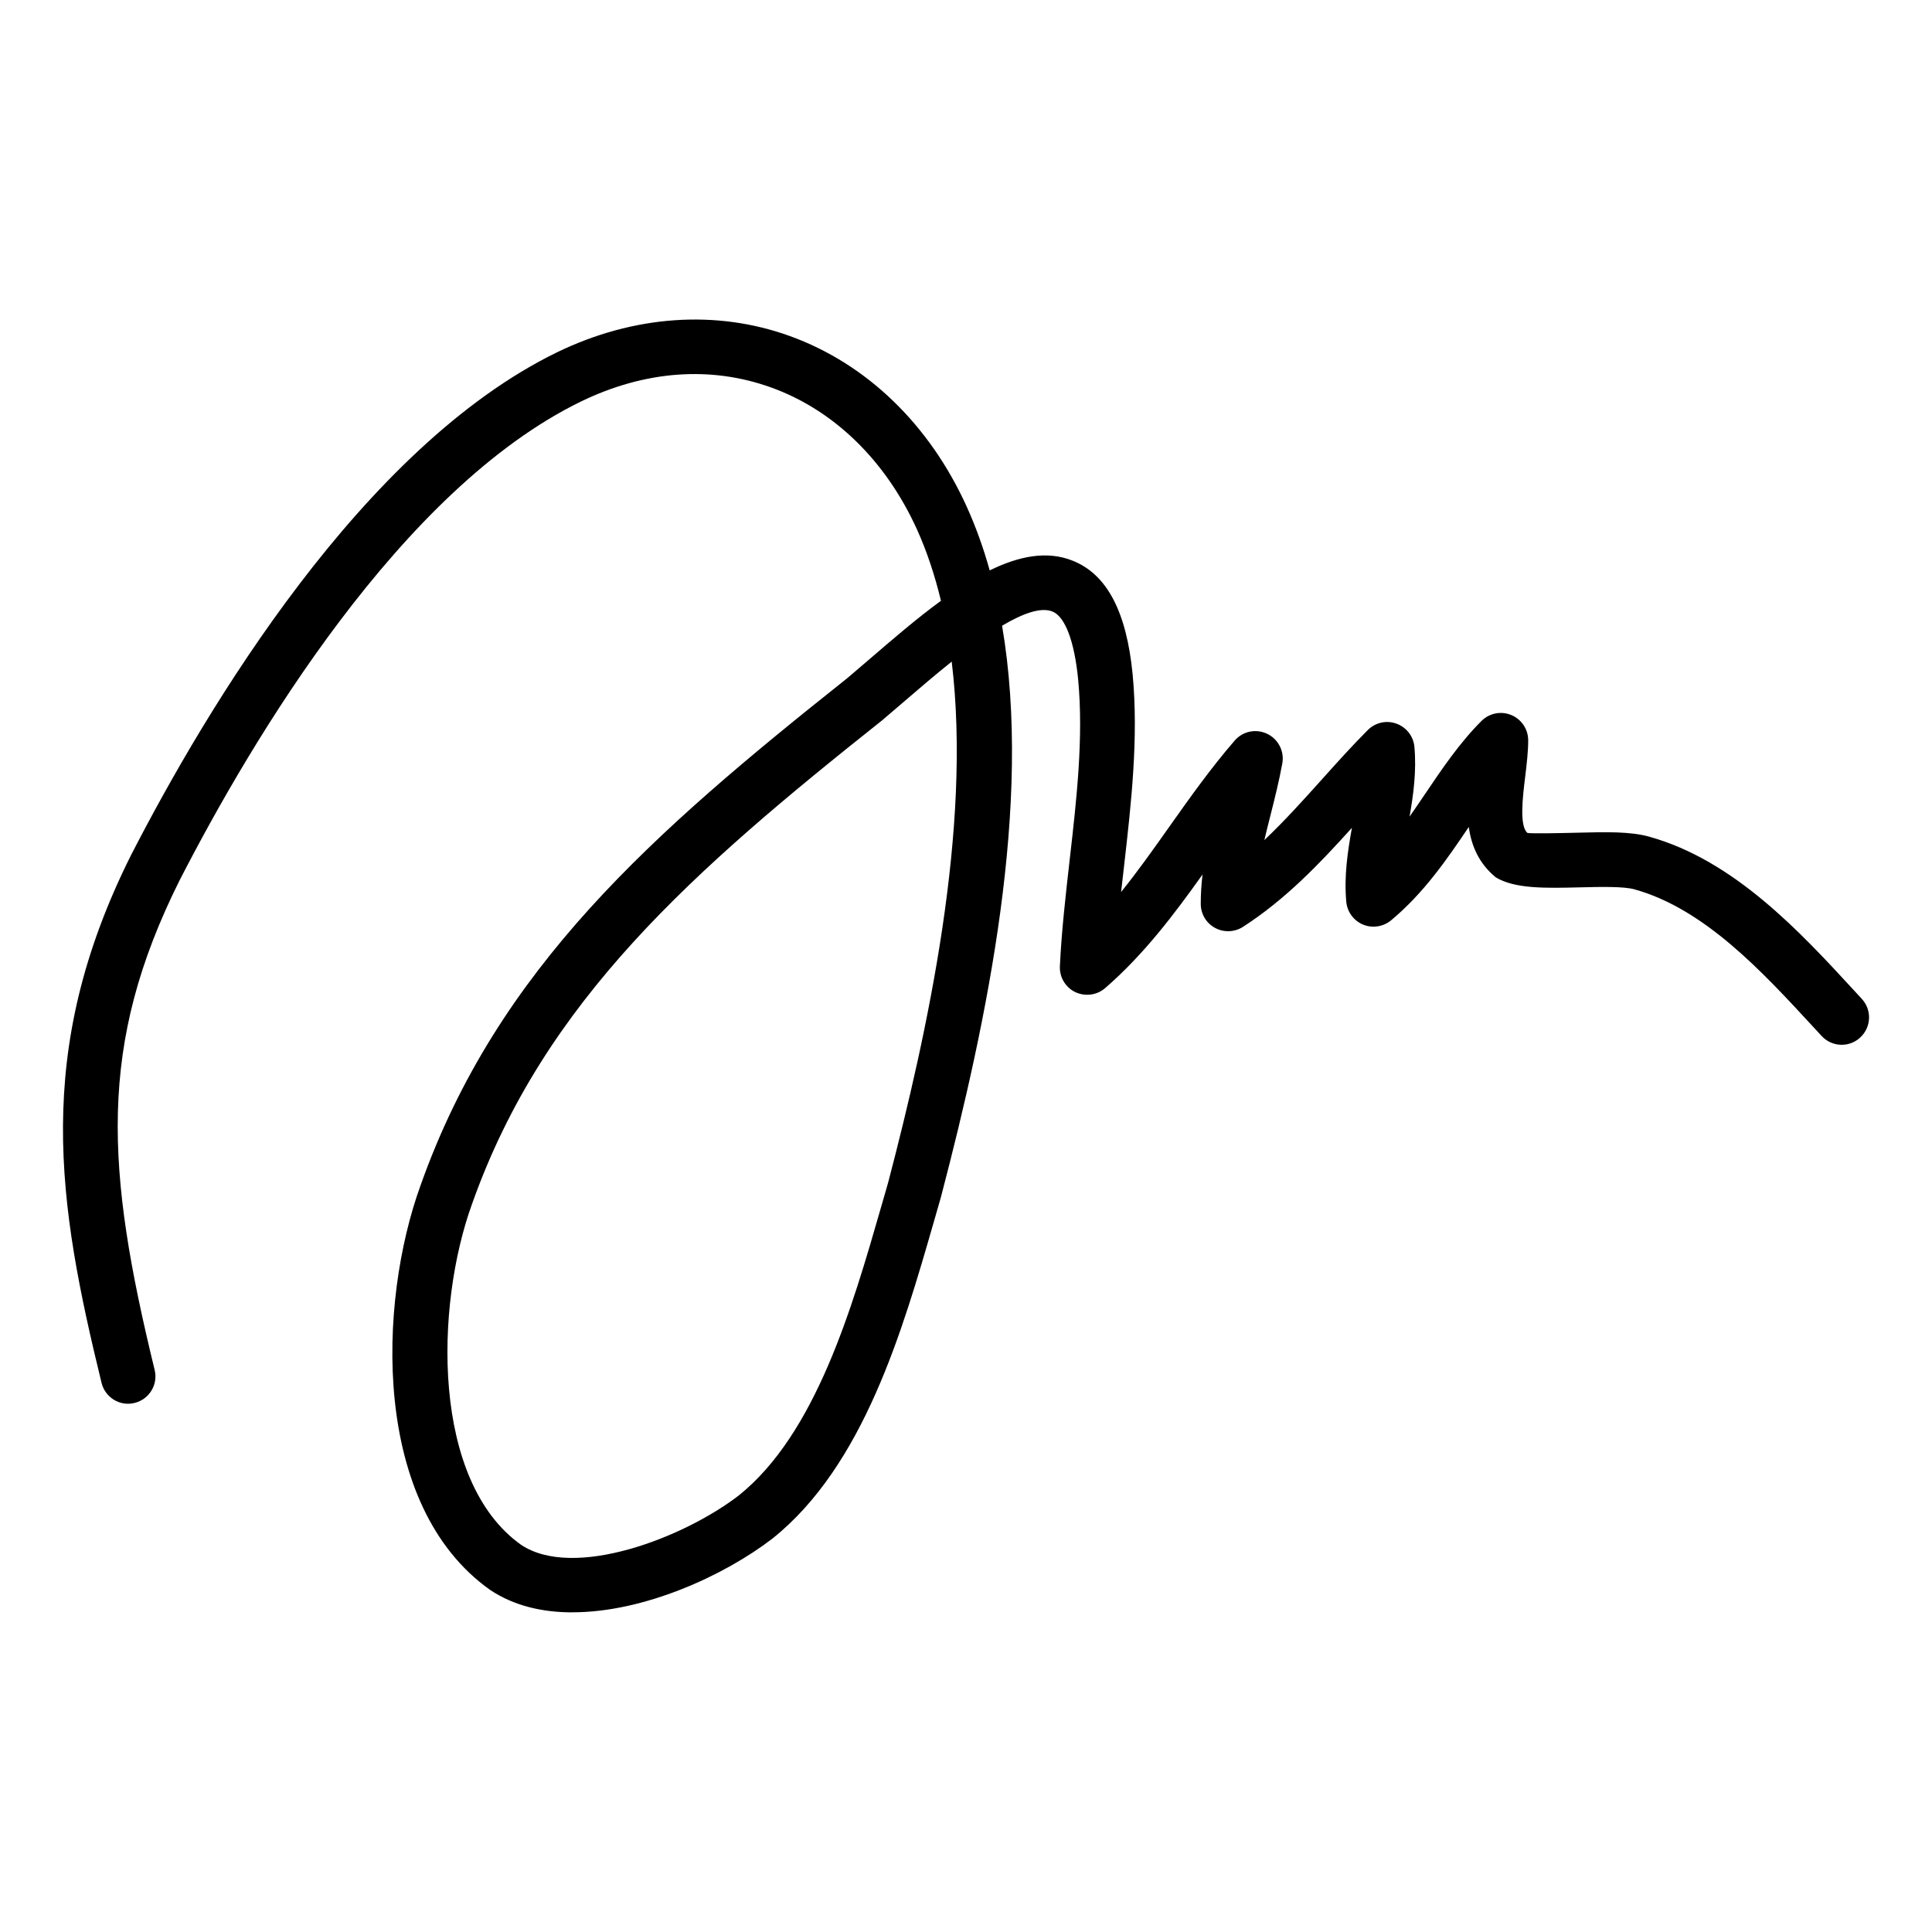 <?xml version="1.0" encoding="UTF-8"?>
<!-- Uploaded to: SVG Repo, www.svgrepo.com, Generator: SVG Repo Mixer Tools -->
<svg fill="#000000" width="800px" height="800px" version="1.1" viewBox="144 144 512 512" xmlns="http://www.w3.org/2000/svg">
 <path d="m295.76 571.29c-8 0.016-15.547-1.727-21.852-5.93-31.57-22.355-29.754-76.125-18.453-107.23 20.367-57.469 61.477-93.406 113.11-134.43l5.91-5.055c6.102-5.25 12.488-10.75 18.887-15.434-1.613-6.695-3.707-13.062-6.402-19.008-8.273-18.191-21.977-31.52-38.586-37.512-16.051-5.785-33.453-4.5-50.418 3.715-47.766 23.266-87.129 89.445-106.33 126.82-21.883 43.758-19.59 76.742-6.644 129.82 0.945 3.883-1.426 7.801-5.324 8.746-3.856 0.988-7.805-1.43-8.75-5.324-11.543-47.309-18.297-87.648 7.789-139.8 20.066-39.047 61.367-108.19 112.93-133.31 20.262-9.824 42.16-11.367 61.672-4.309 20.324 7.336 36.965 23.371 46.863 45.16 2.449 5.406 4.481 11.078 6.117 16.953 7.703-3.777 15.18-5.32 22.023-2.555 9.035 3.617 14.219 13.441 15.852 30.039 1.598 16.93-0.367 34.18-2.266 50.855-0.273 2.309-0.535 4.602-0.789 6.891 4.402-5.461 8.523-11.289 12.773-17.289 5.394-7.621 10.977-15.508 17.332-22.848 2.141-2.481 5.652-3.199 8.609-1.785 2.949 1.41 4.59 4.621 4.012 7.828-0.867 4.758-2.023 9.355-3.176 13.914-0.551 2.168-1.09 4.301-1.582 6.418 5.367-5.082 10.383-10.66 15.297-16.133 4.035-4.504 8.031-8.934 12.117-13.027 1.977-1.984 4.918-2.672 7.594-1.691 2.648 0.957 4.508 3.356 4.758 6.152 0.578 6.402-0.25 12.539-1.285 18.488 1.371-1.949 2.699-3.934 4.035-5.894 4.527-6.715 9.219-13.664 15.023-19.461 2.082-2.082 5.195-2.695 7.898-1.57 2.707 1.117 4.481 3.769 4.481 6.695 0 2.941-0.383 6.293-0.805 9.734-0.641 5.176-1.586 12.984 0.605 14.809 1.008 0.23 8.898 0.051 13.637-0.066 7.07-0.191 13.75-0.324 18.637 1.066 22.488 6.254 40.008 25.25 54.07 40.516l2.266 2.465c2.715 2.934 2.535 7.516-0.414 10.23-2.918 2.734-7.516 2.555-10.238-0.406l-2.277-2.465c-13.496-14.629-28.777-31.234-47.332-36.391-2.805-0.789-8.934-0.664-14.379-0.523-9.23 0.227-17.262 0.414-22.348-2.644-4.543-3.723-6.484-8.434-7.164-13.359-5.82 8.621-11.895 17.496-20.59 24.742-2.086 1.715-4.941 2.156-7.426 1.133-2.481-1.031-4.191-3.356-4.449-6.031-0.621-6.812 0.367-13.312 1.492-19.617-8.555 9.48-17.59 18.984-28.887 26.258-2.238 1.43-5.09 1.516-7.394 0.258-2.336-1.258-3.777-3.707-3.777-6.359 0-2.644 0.168-5.238 0.469-7.785-7.535 10.574-15.551 21.215-25.82 30.117-2.195 1.883-5.269 2.277-7.914 1.047-2.609-1.273-4.207-3.977-4.066-6.863 0.438-9.289 1.516-18.715 2.594-28.199 1.824-15.941 3.707-32.414 2.238-47.828-0.977-10.078-3.461-16.629-6.801-17.965-3.074-1.25-7.914 0.535-13.352 3.762 8.055 47.086-3.844 104.2-16.199 151.4l-1.883 6.559c-8.289 28.793-18.605 64.617-42.754 83.941-12.945 9.949-34.16 19.555-52.965 19.555zm100.45-251.95c-4.449 3.551-8.723 7.234-12.27 10.281l-6.191 5.297c-49.941 39.684-89.551 74.223-108.64 128.11-9.855 27.094-10.793 73.52 13.012 90.383 13.941 9.27 42.969-1.797 57.641-13.082 20.434-16.355 30.051-49.727 37.766-76.539l1.844-6.41c10.496-40.062 22.203-93.824 16.84-138.04z"/>
</svg>